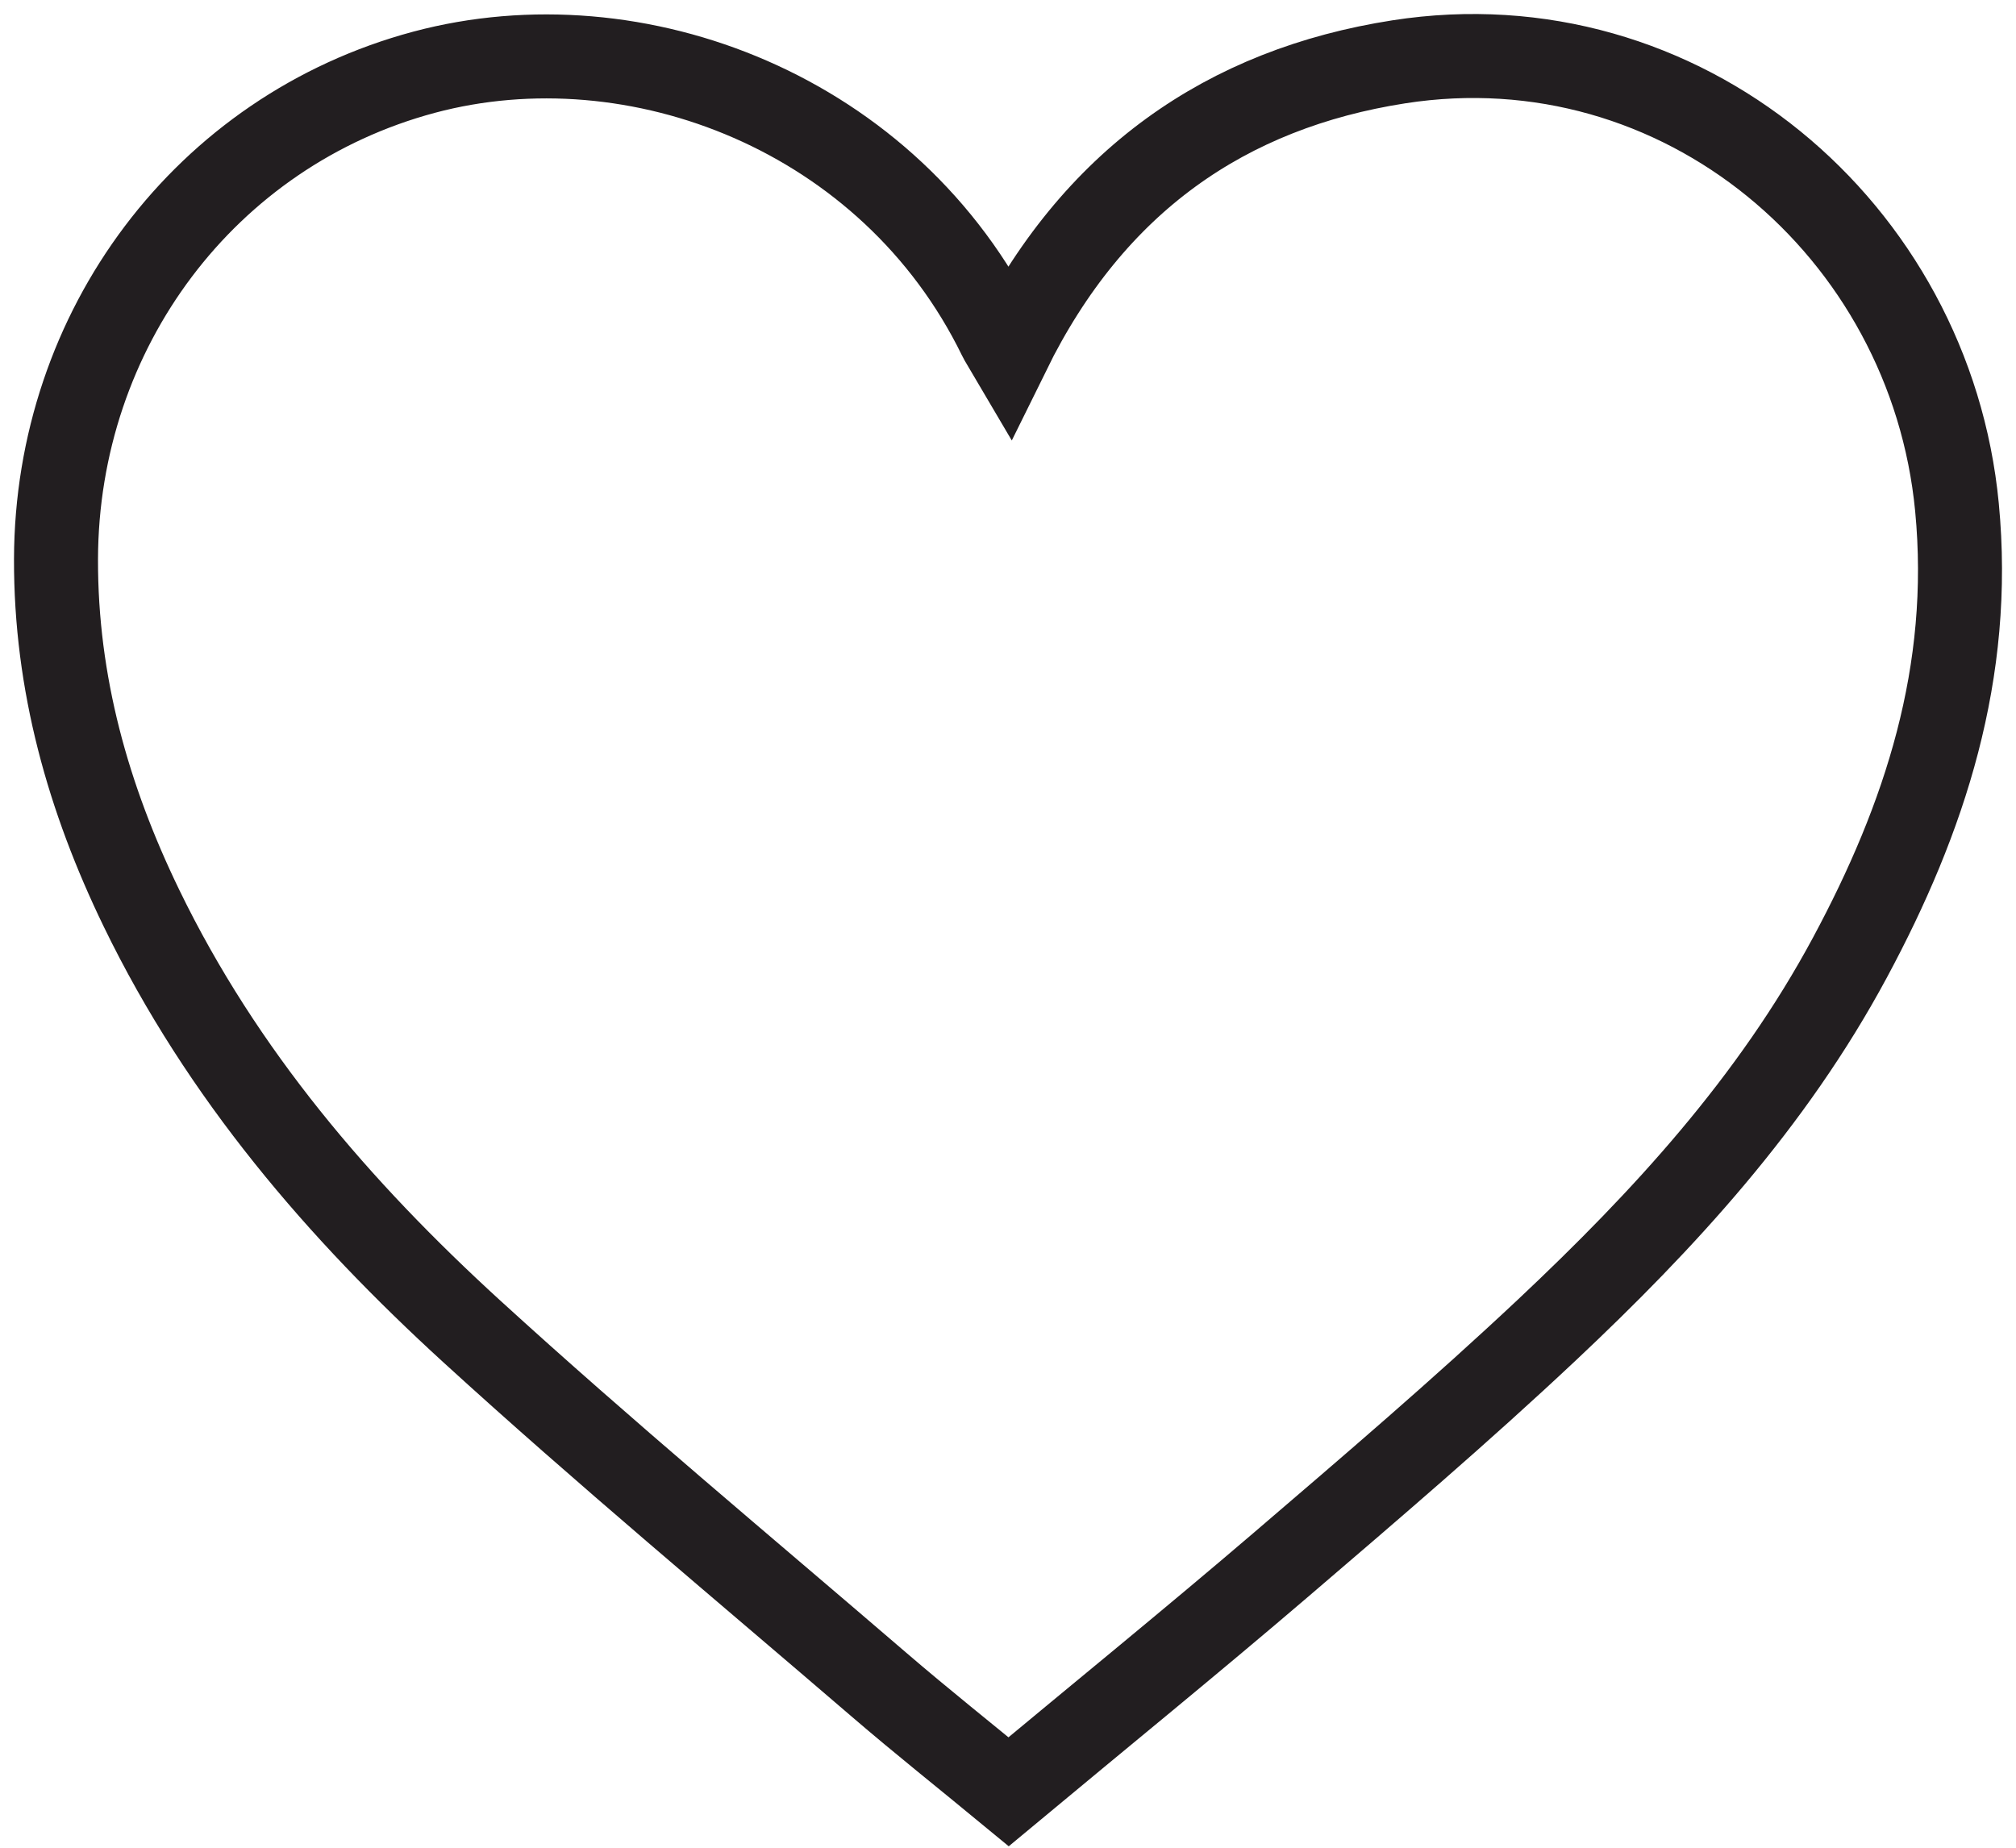 <svg width="36px" height="33px" viewBox="0 0 36 33" version="1.1" xmlns="http://www.w3.org/2000/svg" xmlns:xlink="http://www.w3.org/1999/xlink">
    <g id="Footer-Icon-Second-Liquid" stroke="none" stroke-width="1" fill="none" fill-rule="evenodd">
        <g id="FooterIconSecondStroke" transform="translate(-747, -94)" stroke="#221E20" stroke-width="1.5">
            <g id="Footericon/delivered" transform="translate(727, 73)">
                <path d="M38.009,27.287 C39.517,24.221 41.909,22.582 44.98,22.104 C50.023,21.319 54.47,25.094 54.946,30.059 C55.229,33.007 54.372,35.614 53.035,38.101 C51.643,40.692 49.704,42.795 47.626,44.75 C46.084,46.199 44.478,47.572 42.875,48.945 C41.285,50.306 39.663,51.625 38.011,53 C37.244,52.367 36.457,51.742 35.693,51.085 C33.26,48.993 30.794,46.942 28.421,44.775 C26.062,42.619 23.97,40.197 22.525,37.217 C21.577,35.26 20.994,33.205 21,30.985 C21.011,26.884 23.67,23.336 27.573,22.29 C31.365,21.276 35.899,23.022 37.85,27.015 C37.886,27.089 37.932,27.156 38.009,27.287 Z" id="Page-1-Copy-20"></path>
            </g>
        </g>
    </g>
</svg>